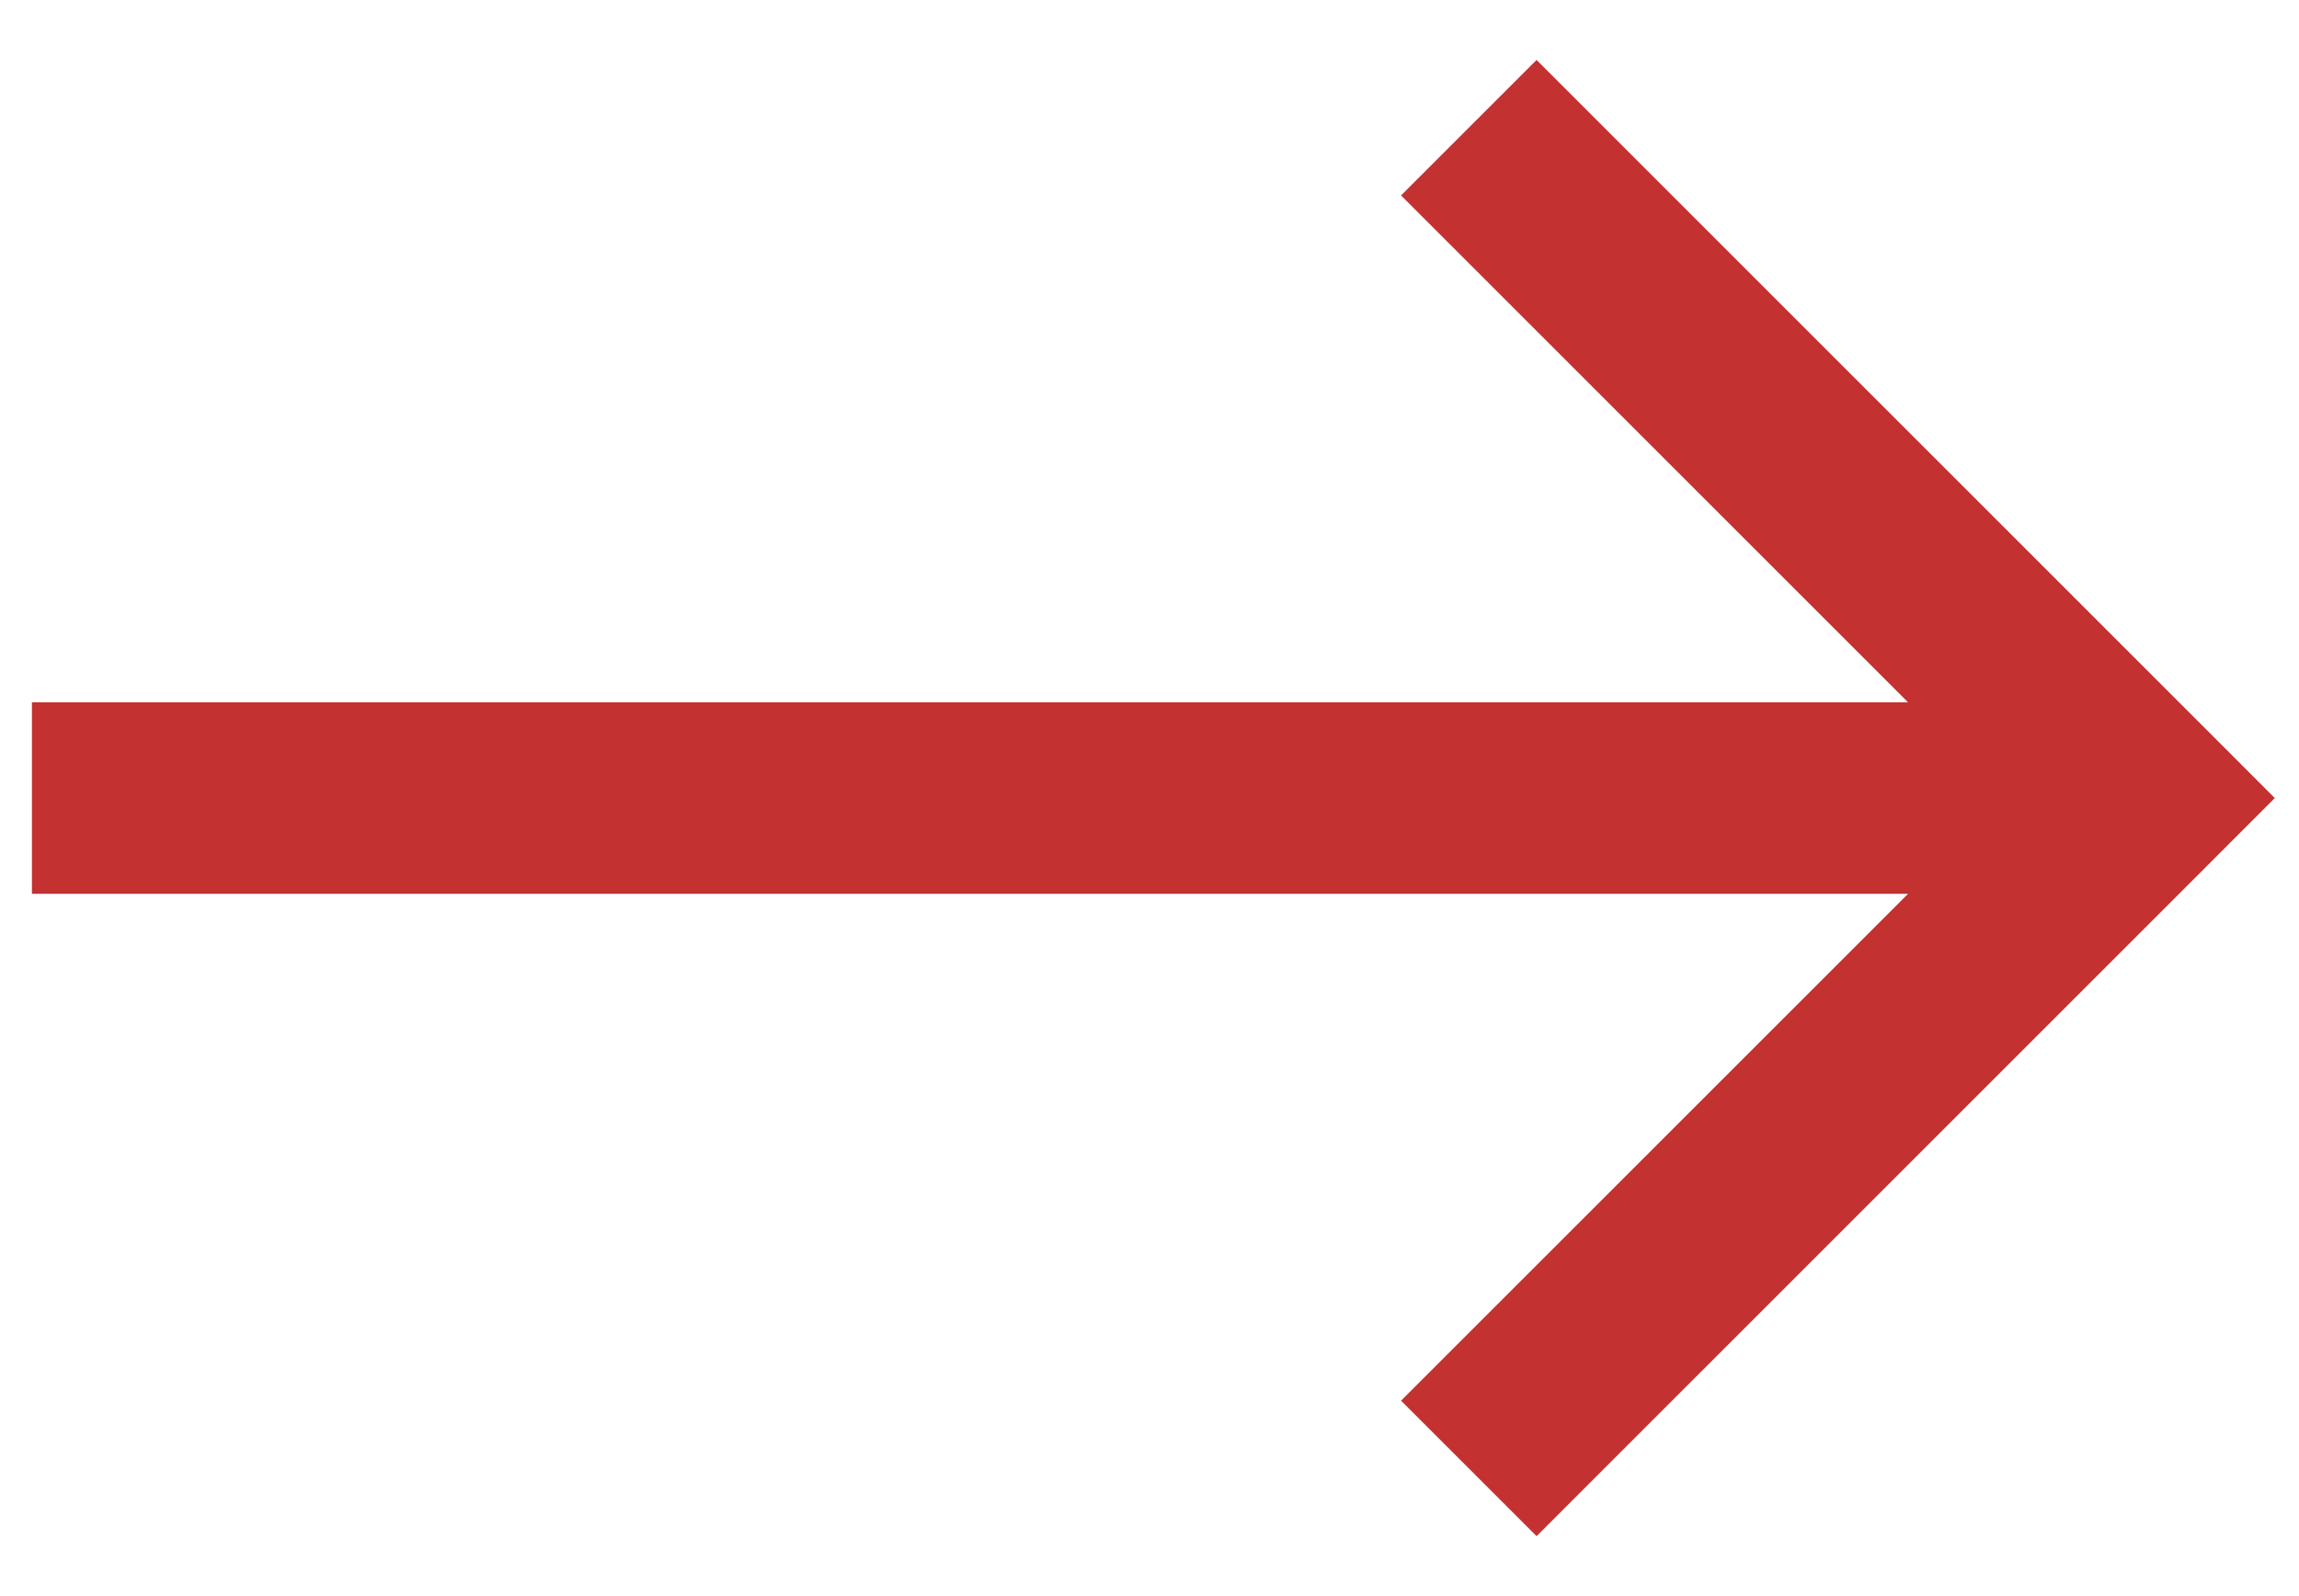 <svg width="36" height="25" viewBox="0 0 36 25" fill="none" xmlns="http://www.w3.org/2000/svg">
<path d="M33.5 12.5L34.561 13.561L35.621 12.5L34.561 11.439L33.5 12.5ZM2 11L0.5 11L0.5 14L2 14L2 11ZM24.061 24.061L34.561 13.561L32.439 11.439L21.939 21.939L24.061 24.061ZM34.561 11.439L24.061 0.939L21.939 3.061L32.439 13.561L34.561 11.439ZM33.5 11L2 11L2 14L33.5 14L33.5 11Z" fill="#C33130"/>
</svg>
